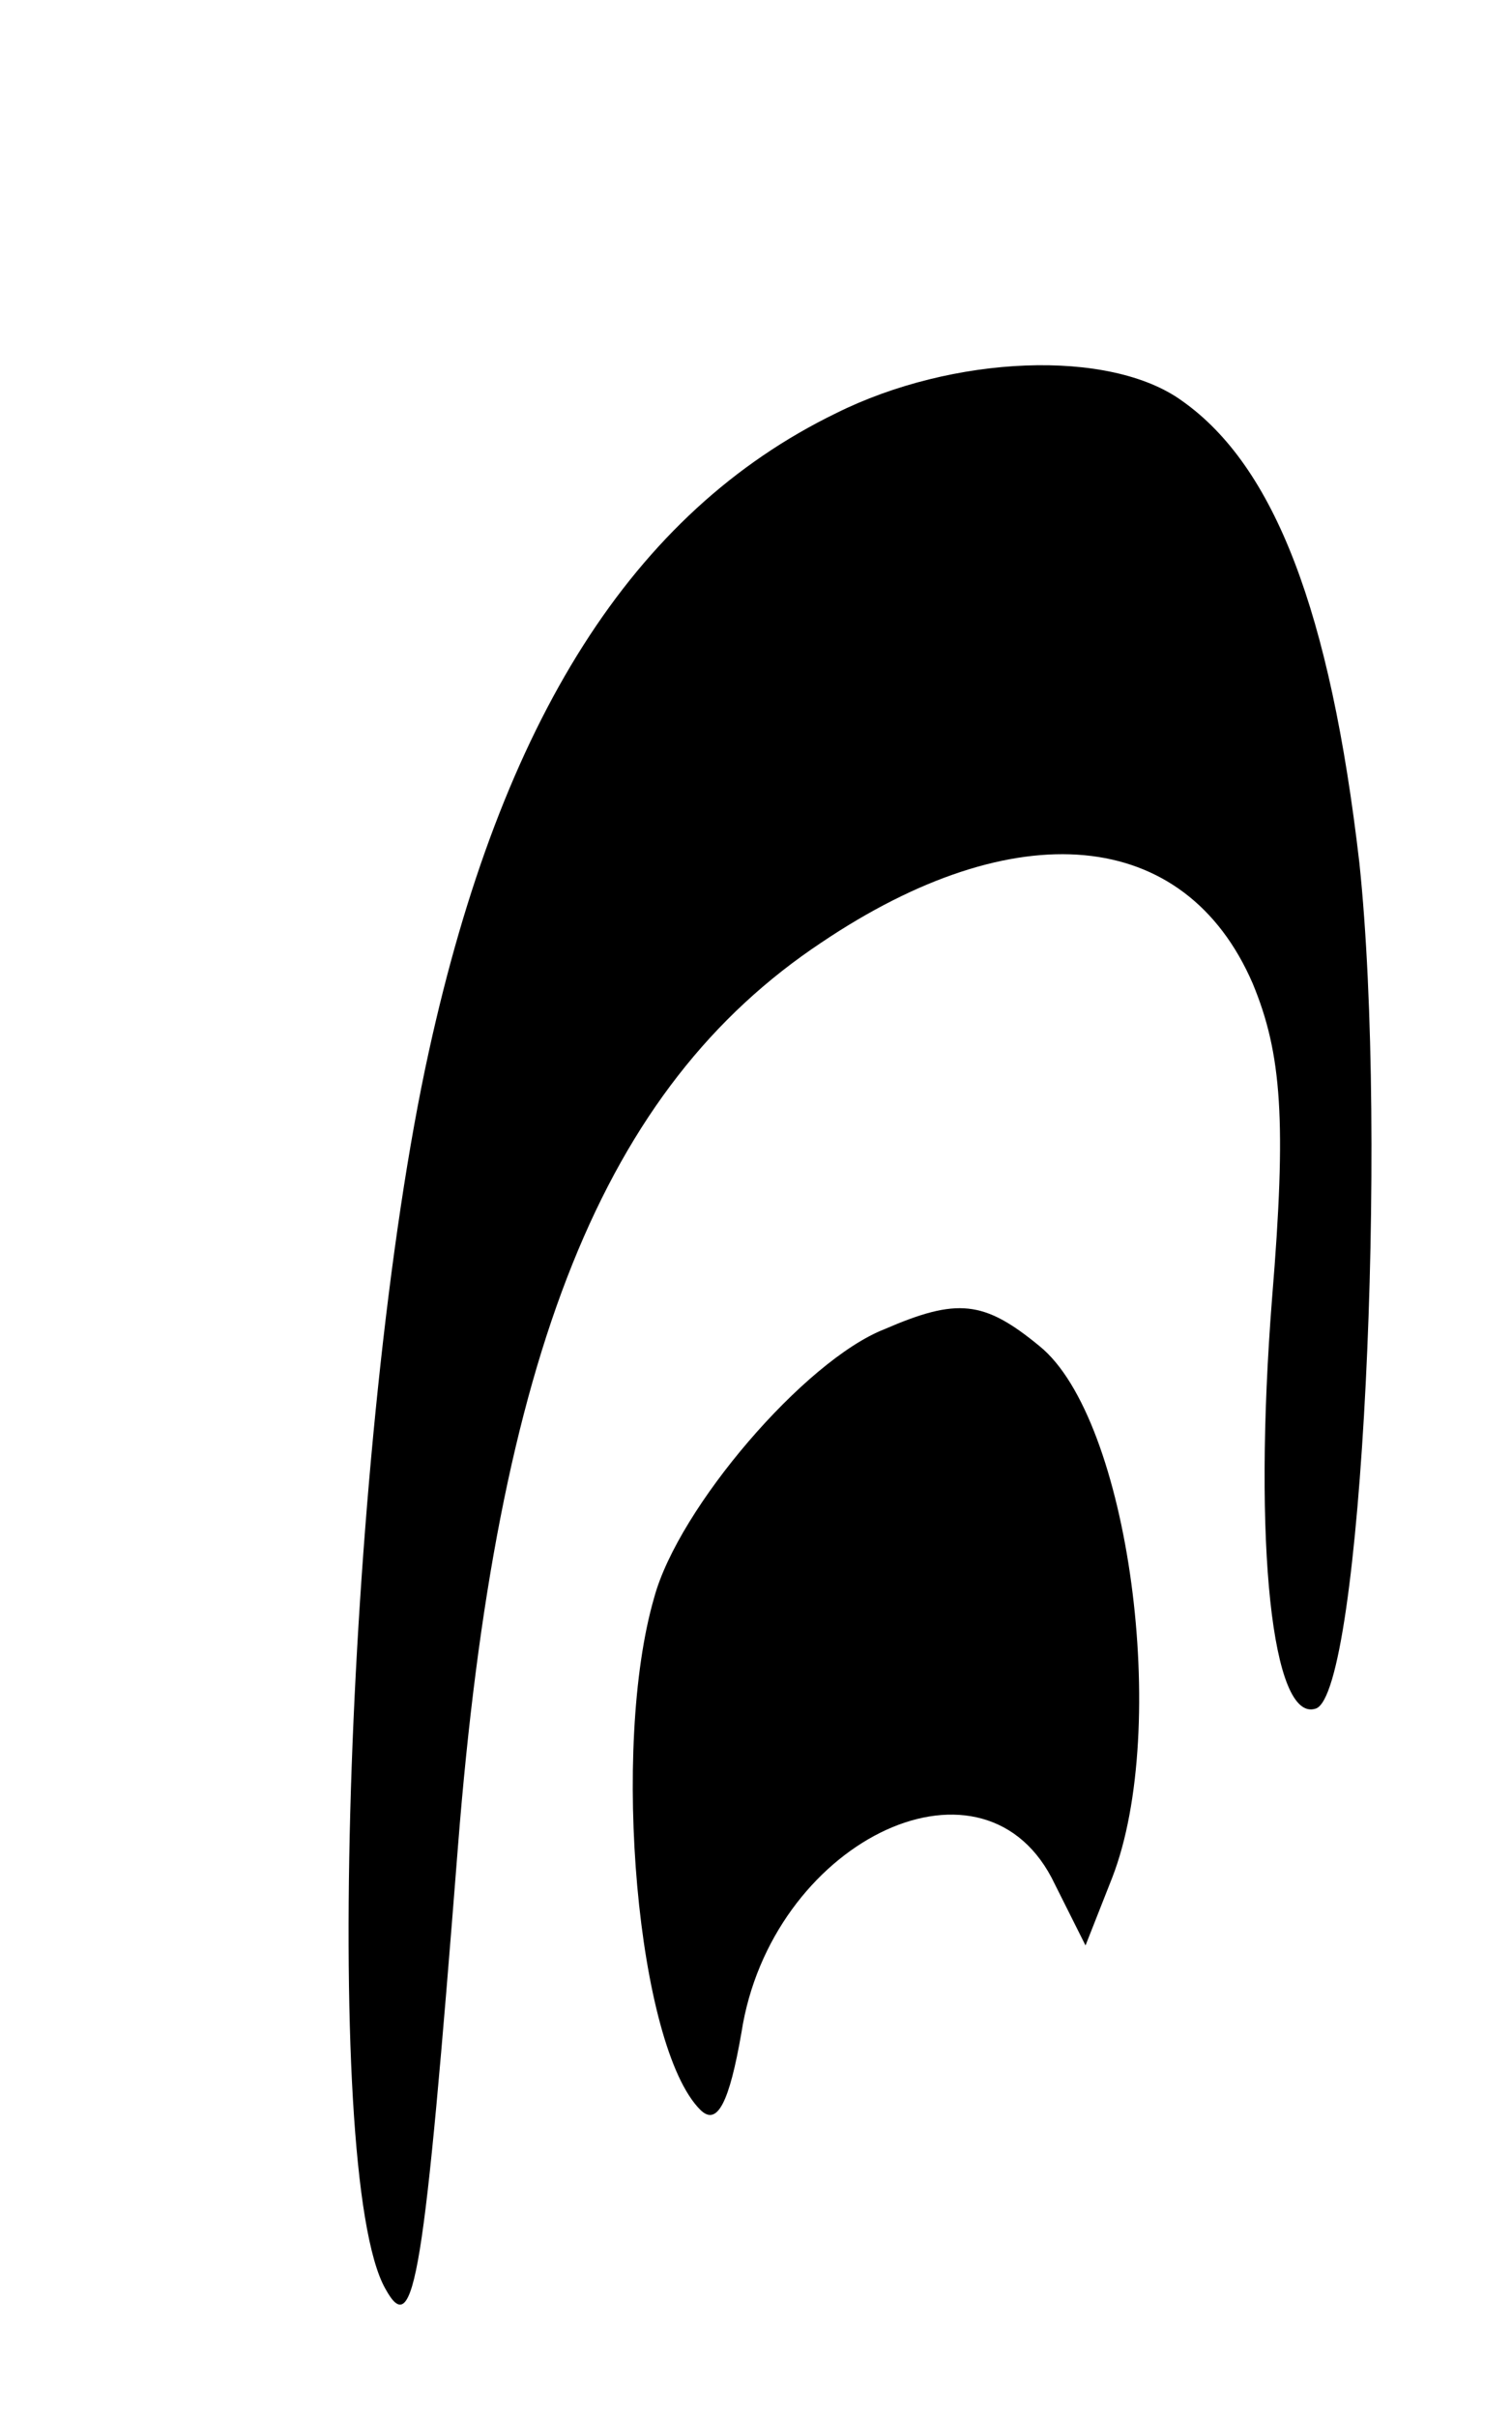 <?xml version="1.0" encoding="UTF-8"?> <svg xmlns="http://www.w3.org/2000/svg" xmlns:xlink="http://www.w3.org/1999/xlink" xmlns:svgjs="http://svgjs.dev/svgjs" version="1.1" width="154px" height="246px"><svg xmlns="http://www.w3.org/2000/svg" xmlns:xlink="http://www.w3.org/1999/xlink" width="154px" height="246px" viewBox="0 0 154 246" version="1.1"><g id="SvgjsG1001"><path style=" stroke:none;fill-rule:nonzero;fill:rgb(0%,0%,0%);fill-opacity:1;" d="M 85.145 42.066 C 64.414 52.152 51.086 73.309 43.684 107.012 C 35.293 145.141 32.578 221.152 39.242 232.961 C 42.203 238.375 43.188 231.977 46.645 187.945 C 50.594 137.762 61.453 110.699 83.664 95.941 C 103.406 82.656 120.684 84.133 127.594 100.121 C 130.555 107.258 131.047 114.145 129.566 132.102 C 127.594 157.195 129.566 175.398 134.008 173.922 C 138.699 172.445 141.414 115.867 138.453 87.82 C 135.492 62.238 129.812 47.477 120.438 40.836 C 113.031 35.426 96.992 36.16 85.145 42.066 Z M 85.145 42.066 "></path><path style=" stroke:none;fill-rule:nonzero;fill:rgb(0%,0%,0%);fill-opacity:1;" d="M 90.082 135.301 C 81.938 138.496 69.102 153.504 66.633 162.605 C 62.191 177.859 64.906 208.363 71.324 214.758 C 73.051 216.48 74.285 214.02 75.52 206.887 C 78.48 187.699 99.707 177.121 107.109 191.141 L 110.562 198.031 L 113.277 191.141 C 119.203 175.891 115.008 144.402 105.875 137.023 C 100.199 132.348 97.484 132.102 90.082 135.301 Z M 90.082 135.301 "></path></g></svg><style>@media (prefers-color-scheme: light) { :root { filter: none; } } @media (prefers-color-scheme: dark) { :root { filter: invert(100%); } } </style></svg> 